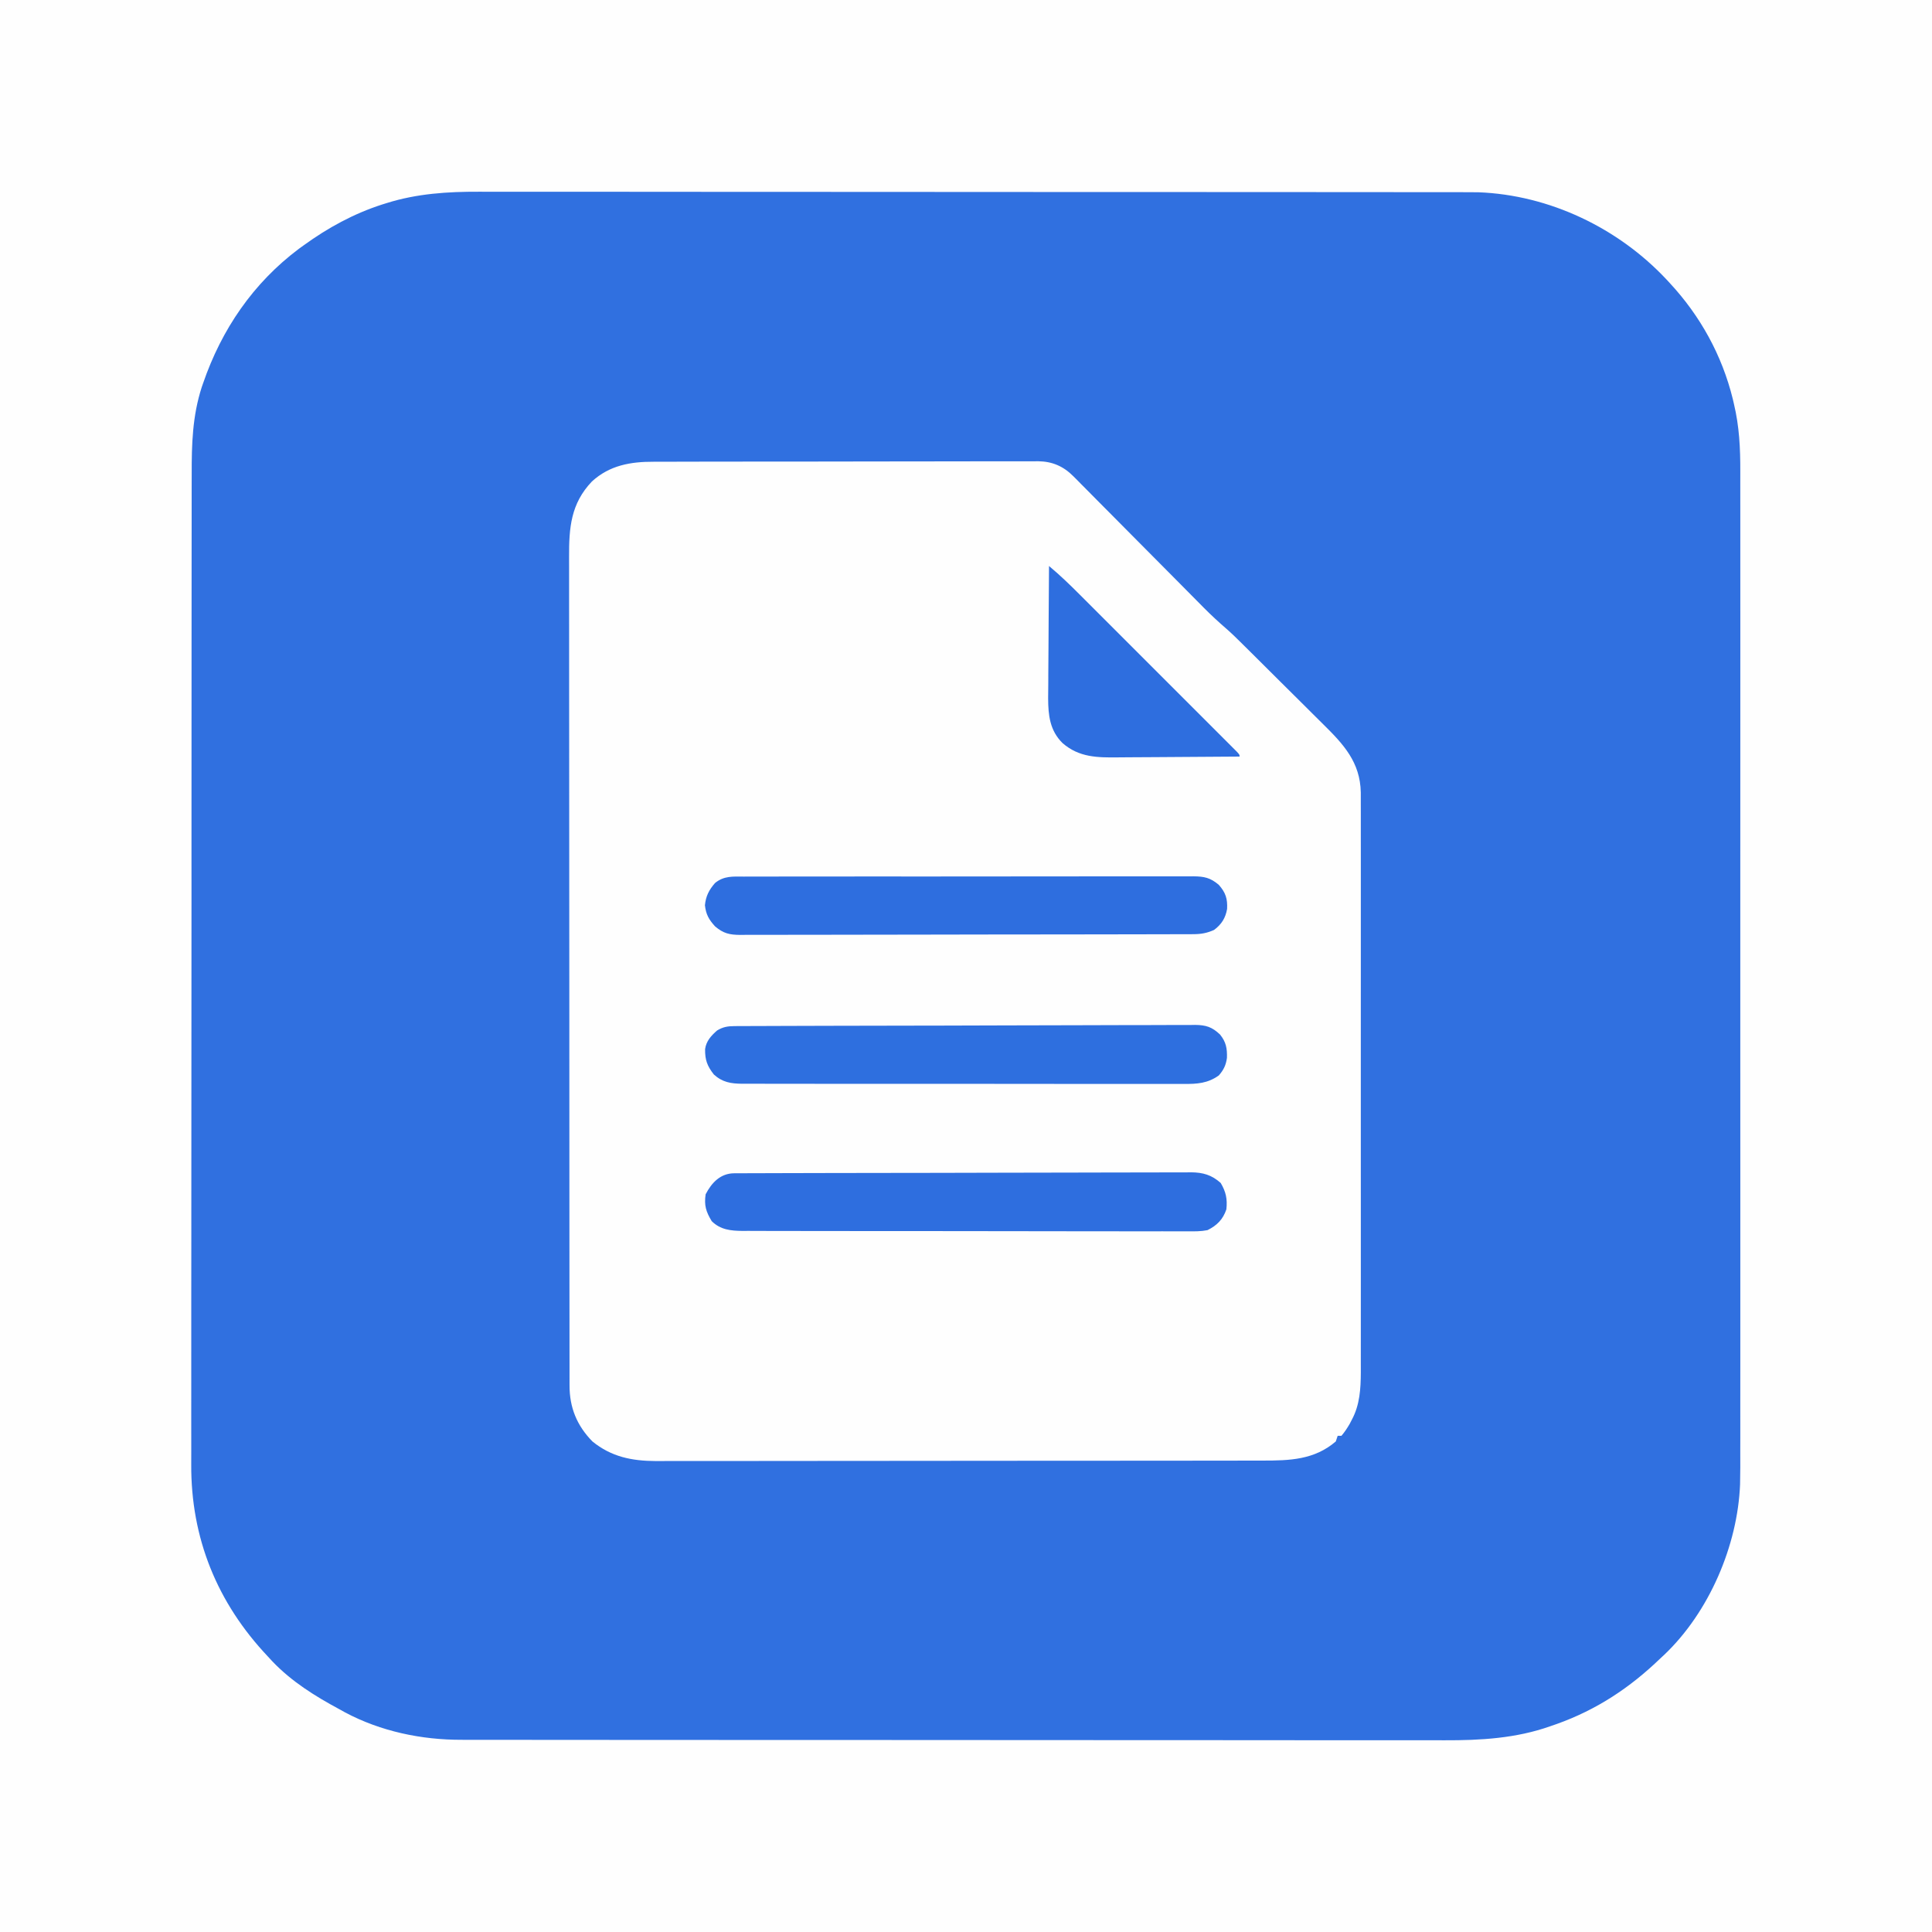 <?xml version="1.0" encoding="UTF-8"?>
<svg version="1.1" xmlns="http://www.w3.org/2000/svg" width="1024" height="1024">
<rect width="100%" height="100%" fill="#333333" stroke="none"/>
<path d="M0 0 C337.92 0 675.84 0 1024 0 C1024 337.92 1024 675.84 1024 1024 C686.08 1024 348.16 1024 0 1024 C0 686.08 0 348.16 0 0 Z " fill="#3070E0" transform="translate(0,0)"/>
<path d="M0 0 C337.92 0 675.84 0 1024 0 C1024 337.92 1024 675.84 1024 1024 C686.08 1024 348.16 1024 0 1024 C0 686.08 0 348.16 0 0 Z M205 107.625 C204.184 107.877 203.369 108.13 202.529 108.39 C187.389 113.284 173.849 120.702 161 130 C160.174 130.594 159.347 131.189 158.496 131.801 C134.183 150.024 117.444 174.58 107.625 203.188 C107.398 203.838 107.172 204.489 106.938 205.159 C101.99 220.464 101.564 235.446 101.606 251.371 C101.601 253.715 101.595 256.06 101.587 258.404 C101.573 264.142 101.572 269.879 101.577 275.616 C101.582 282.498 101.57 289.379 101.558 296.26 C101.533 310.524 101.529 324.788 101.531 339.052 C101.532 350.073 101.528 361.093 101.521 372.114 C101.52 373.7 101.519 375.286 101.518 376.873 C101.517 377.66 101.516 378.448 101.516 379.259 C101.515 380.048 101.515 380.837 101.514 381.65 C101.514 382.44 101.513 383.23 101.513 384.045 C101.498 406.259 101.49 428.473 101.495 450.688 C101.495 451.524 101.495 452.361 101.495 453.223 C101.496 457.463 101.497 461.702 101.498 465.942 C101.498 466.784 101.498 467.626 101.498 468.493 C101.499 470.196 101.499 471.899 101.5 473.601 C101.506 500.081 101.49 526.561 101.458 553.041 C101.422 582.83 101.403 612.618 101.408 642.407 C101.408 645.588 101.408 648.768 101.409 651.949 C101.409 652.732 101.409 653.516 101.409 654.322 C101.41 666.109 101.398 677.895 101.38 689.681 C101.358 703.098 101.355 716.515 101.374 729.932 C101.383 736.771 101.384 743.609 101.364 750.447 C101.345 756.721 101.35 762.995 101.372 769.269 C101.376 771.525 101.372 773.781 101.359 776.036 C101.137 815.294 115.088 849.532 142 878 C142.758 878.822 143.516 879.645 144.297 880.492 C154.599 891.299 166.939 898.967 180 906 C180.962 906.534 181.923 907.067 182.914 907.617 C201.819 917.669 223.338 922.176 244.651 922.131 C245.585 922.133 246.519 922.136 247.482 922.138 C250.605 922.143 253.729 922.142 256.852 922.14 C259.117 922.143 261.382 922.146 263.647 922.149 C269.866 922.158 276.086 922.159 282.305 922.16 C288.326 922.162 294.347 922.168 300.367 922.174 C316.493 922.19 332.62 922.196 348.746 922.201 C356.381 922.203 364.016 922.207 371.652 922.211 C397.809 922.223 423.966 922.234 450.124 922.238 C451.765 922.238 453.406 922.238 455.047 922.238 C456.692 922.238 458.338 922.239 459.983 922.239 C463.283 922.239 466.583 922.24 469.883 922.24 C471.11 922.24 471.11 922.24 472.363 922.241 C498.873 922.244 525.384 922.26 551.894 922.283 C579.949 922.308 608.004 922.322 636.059 922.323 C639.143 922.323 642.227 922.323 645.311 922.324 C646.07 922.324 646.829 922.324 647.612 922.324 C659.796 922.325 671.98 922.336 684.165 922.35 C696.429 922.365 708.694 922.368 720.958 922.36 C727.594 922.356 734.229 922.357 740.865 922.371 C746.953 922.384 753.041 922.383 759.129 922.37 C761.318 922.369 763.507 922.372 765.697 922.38 C784.714 922.452 803.631 921.352 821.688 914.938 C822.818 914.547 823.948 914.156 825.112 913.754 C846.301 906.182 863.897 894.538 880 879 C880.717 878.335 881.433 877.67 882.172 876.984 C905.823 854.468 920.997 819.231 922.275 786.683 C922.421 780.658 922.401 774.634 922.381 768.607 C922.384 766.285 922.389 763.963 922.395 761.641 C922.408 755.304 922.401 748.968 922.392 742.632 C922.385 736.486 922.394 730.341 922.402 724.195 C922.417 710.861 922.416 697.527 922.407 684.193 C922.4 672.525 922.398 660.857 922.401 649.189 C922.402 648.413 922.402 647.638 922.402 646.839 C922.403 643.69 922.404 640.541 922.405 637.393 C922.414 607.89 922.406 578.387 922.39 548.885 C922.375 522.7 922.377 496.515 922.391 470.331 C922.407 440.877 922.414 411.423 922.404 381.97 C922.403 378.828 922.402 375.686 922.401 372.543 C922.401 371.77 922.401 370.996 922.401 370.199 C922.397 358.54 922.401 346.881 922.409 335.222 C922.417 321.96 922.415 308.699 922.399 295.437 C922.391 288.675 922.388 281.912 922.398 275.15 C922.407 268.953 922.402 262.757 922.386 256.56 C922.383 254.325 922.384 252.09 922.392 249.855 C922.429 237.519 921.876 226.031 919 214 C918.808 213.169 918.616 212.337 918.418 211.481 C912.719 188.313 901.187 167.435 885 150 C884.464 149.42 883.927 148.84 883.375 148.242 C857.725 120.815 821.205 103.314 783.505 101.907 C781.029 101.871 778.555 101.863 776.079 101.869 C774.67 101.865 774.67 101.865 773.233 101.862 C770.105 101.857 766.977 101.858 763.849 101.86 C761.576 101.857 759.303 101.854 757.03 101.851 C750.798 101.843 744.566 101.841 738.334 101.84 C732.299 101.838 726.263 101.832 720.227 101.826 C704.067 101.81 687.907 101.804 671.747 101.799 C664.096 101.797 656.445 101.793 648.795 101.789 C622.585 101.777 596.375 101.766 570.165 101.762 C568.522 101.762 566.878 101.762 565.234 101.762 C563.586 101.762 561.938 101.761 560.29 101.761 C556.985 101.761 553.679 101.76 550.374 101.76 C549.145 101.76 549.145 101.76 547.891 101.759 C521.324 101.756 494.757 101.74 468.19 101.717 C440.076 101.692 411.961 101.678 383.846 101.677 C380.757 101.677 377.668 101.677 374.579 101.676 C373.818 101.676 373.058 101.676 372.274 101.676 C360.061 101.675 347.849 101.664 335.636 101.65 C323.349 101.635 311.063 101.632 298.776 101.64 C292.127 101.644 285.477 101.643 278.828 101.629 C272.731 101.616 266.634 101.617 260.537 101.63 C258.341 101.631 256.145 101.628 253.949 101.62 C237.321 101.558 220.979 102.603 205 107.625 Z " fill="#FEFEFE" transform="translate(0,0)"/>
<path d="M0 0 C1.352 -0.007 1.352 -0.007 2.731 -0.014 C5.722 -0.026 8.712 -0.025 11.703 -0.023 C13.859 -0.029 16.015 -0.036 18.171 -0.043 C24.005 -0.061 29.84 -0.066 35.674 -0.067 C39.322 -0.069 42.969 -0.073 46.617 -0.078 C59.347 -0.097 72.078 -0.105 84.808 -0.103 C96.668 -0.102 108.527 -0.123 120.387 -0.155 C130.58 -0.181 140.773 -0.192 150.966 -0.19 C157.049 -0.19 163.133 -0.195 169.216 -0.217 C174.934 -0.236 180.651 -0.236 186.369 -0.222 C188.465 -0.22 190.561 -0.224 192.658 -0.236 C195.523 -0.252 198.387 -0.242 201.252 -0.227 C202.491 -0.242 202.491 -0.242 203.755 -0.258 C211.21 -0.17 217.122 2.369 222.407 7.7 C223.071 8.361 223.735 9.021 224.419 9.701 C225.117 10.414 225.814 11.127 226.532 11.862 C227.291 12.622 228.05 13.382 228.832 14.165 C231.324 16.665 233.802 19.179 236.28 21.693 C238.02 23.443 239.761 25.192 241.502 26.939 C246.078 31.536 250.642 36.144 255.204 40.755 C262.5 48.128 269.816 55.481 277.129 62.837 C279.674 65.399 282.214 67.965 284.753 70.532 C286.324 72.116 287.895 73.7 289.466 75.284 C290.163 75.992 290.861 76.699 291.579 77.427 C295.454 81.328 299.441 85.014 303.604 88.604 C306.482 91.13 309.199 93.803 311.912 96.503 C312.498 97.083 313.085 97.663 313.689 98.26 C315.6 100.152 317.507 102.047 319.413 103.943 C320.401 104.924 320.401 104.924 321.408 105.925 C324.886 109.383 328.362 112.845 331.835 116.308 C335.402 119.864 338.98 123.407 342.561 126.949 C345.333 129.695 348.097 132.45 350.858 135.208 C352.173 136.518 353.491 137.824 354.812 139.127 C365.654 149.825 374.413 159.236 374.751 175.268 C374.762 177.654 374.762 180.039 374.753 182.424 C374.756 183.743 374.759 185.062 374.763 186.421 C374.771 190.066 374.767 193.711 374.761 197.357 C374.756 201.294 374.763 205.231 374.769 209.169 C374.778 216.877 374.776 224.585 374.77 232.293 C374.765 238.559 374.765 244.825 374.767 251.092 C374.767 251.984 374.767 252.877 374.768 253.796 C374.768 255.609 374.769 257.423 374.77 259.236 C374.775 276.233 374.769 293.23 374.758 310.228 C374.749 324.802 374.751 339.377 374.76 353.952 C374.771 370.886 374.775 387.82 374.769 404.754 C374.768 406.561 374.767 408.368 374.767 410.175 C374.767 411.064 374.766 411.953 374.766 412.869 C374.764 419.125 374.767 425.381 374.772 431.636 C374.777 439.265 374.776 446.893 374.765 454.521 C374.76 458.411 374.758 462.301 374.765 466.191 C374.771 469.756 374.767 473.321 374.757 476.887 C374.753 478.778 374.76 480.669 374.767 482.56 C374.727 491.29 374.243 499.802 370.062 507.642 C369.651 508.434 369.239 509.225 368.816 510.041 C367.501 512.265 366.181 514.304 364.499 516.267 C363.839 516.267 363.179 516.267 362.499 516.267 C362.169 517.257 361.839 518.247 361.499 519.267 C350.057 529.075 336.944 529.417 322.603 529.408 C321.178 529.41 319.753 529.413 318.329 529.417 C314.423 529.425 310.517 529.427 306.611 529.427 C302.395 529.429 298.178 529.437 293.962 529.444 C284.747 529.457 275.532 529.463 266.317 529.468 C260.561 529.47 254.804 529.475 249.047 529.479 C233.101 529.491 217.154 529.502 201.208 529.505 C199.678 529.505 199.678 529.505 198.117 529.506 C197.094 529.506 196.072 529.506 195.018 529.506 C192.947 529.507 190.875 529.507 188.803 529.508 C187.262 529.508 187.262 529.508 185.689 529.508 C169.04 529.512 152.391 529.53 135.741 529.553 C118.637 529.577 101.533 529.589 84.429 529.59 C74.83 529.591 65.231 529.597 55.632 529.615 C47.458 529.631 39.284 529.636 31.11 529.627 C26.942 529.624 22.775 529.624 18.607 529.639 C14.786 529.651 10.965 529.65 7.143 529.638 C5.119 529.635 3.095 529.647 1.071 529.659 C-11.64 529.591 -22.477 527.425 -32.501 519.267 C-40.759 510.856 -44.66 501.227 -44.632 489.578 C-44.634 488.795 -44.636 488.012 -44.638 487.206 C-44.644 484.567 -44.643 481.929 -44.641 479.29 C-44.644 477.385 -44.647 475.481 -44.65 473.576 C-44.658 468.329 -44.66 463.082 -44.661 457.836 C-44.663 452.182 -44.67 446.528 -44.677 440.874 C-44.691 428.504 -44.697 416.134 -44.701 403.764 C-44.704 396.041 -44.708 388.318 -44.712 380.595 C-44.725 359.216 -44.735 337.837 -44.738 316.458 C-44.739 315.075 -44.739 313.692 -44.739 312.31 C-44.739 310.924 -44.739 309.538 -44.74 308.152 C-44.74 305.371 -44.741 302.59 -44.741 299.81 C-44.741 299.12 -44.741 298.431 -44.741 297.721 C-44.745 275.375 -44.761 253.029 -44.784 230.684 C-44.809 207.054 -44.822 183.425 -44.824 159.796 C-44.825 146.917 -44.83 134.038 -44.849 121.16 C-44.864 110.191 -44.869 99.223 -44.861 88.255 C-44.857 82.659 -44.858 77.064 -44.872 71.469 C-44.885 66.343 -44.883 61.217 -44.871 56.09 C-44.869 54.24 -44.872 52.389 -44.881 50.538 C-44.949 35.046 -43.983 22.2 -32.77 10.455 C-23.424 1.9 -12.326 -0.046 0 0 Z " fill="#FEFEFE" transform="translate(346.501,244.733)"/>
<path d="M0 0 C0.893 -0.006 1.787 -0.011 2.707 -0.017 C3.69 -0.018 4.672 -0.02 5.685 -0.021 C6.728 -0.026 7.771 -0.031 8.845 -0.036 C12.358 -0.052 15.87 -0.06 19.382 -0.069 C21.893 -0.078 24.404 -0.088 26.916 -0.099 C34.463 -0.127 42.011 -0.147 49.559 -0.164 C51.691 -0.169 53.823 -0.174 55.955 -0.179 C69.194 -0.21 82.432 -0.236 95.671 -0.253 C98.737 -0.257 101.803 -0.261 104.869 -0.265 C105.631 -0.266 106.393 -0.267 107.178 -0.268 C119.525 -0.285 131.871 -0.326 144.217 -0.377 C156.892 -0.429 169.568 -0.458 182.243 -0.465 C189.36 -0.47 196.477 -0.485 203.594 -0.525 C210.288 -0.563 216.982 -0.57 223.677 -0.557 C226.135 -0.557 228.592 -0.568 231.05 -0.589 C234.405 -0.616 237.757 -0.607 241.112 -0.588 C242.572 -0.614 242.572 -0.614 244.062 -0.639 C249.865 -0.559 253.054 0.439 257.296 4.462 C260.513 8.442 261.105 11.823 260.957 16.827 C260.451 20.67 259.191 23.238 256.652 26.14 C250.83 30.326 245.134 30.711 238.164 30.641 C237.132 30.647 236.1 30.652 235.038 30.658 C231.594 30.671 228.15 30.656 224.707 30.642 C222.232 30.645 219.758 30.651 217.284 30.658 C211.27 30.67 205.256 30.664 199.242 30.649 C192.235 30.632 185.228 30.636 178.221 30.639 C165.718 30.645 153.215 30.631 140.712 30.606 C128.585 30.582 116.459 30.575 104.332 30.586 C91.117 30.597 77.902 30.599 64.688 30.585 C63.279 30.583 61.869 30.582 60.46 30.58 C59.767 30.579 59.073 30.579 58.359 30.578 C53.476 30.573 48.594 30.575 43.712 30.579 C37.14 30.585 30.569 30.574 23.998 30.552 C21.585 30.547 19.172 30.546 16.759 30.551 C13.468 30.557 10.178 30.545 6.887 30.527 C5.451 30.537 5.451 30.537 3.985 30.546 C-1.935 30.489 -6.433 29.798 -10.992 25.64 C-14.503 21.131 -15.707 17.977 -15.633 12.202 C-15.039 7.91 -12.435 5.096 -9.285 2.327 C-6.159 0.411 -3.582 0.013 0 0 Z " fill="#2E6FDF" transform="translate(389.348,543.86)"/>
<path d="M0 0 C1.045 -0.005 2.091 -0.011 3.168 -0.016 C6.676 -0.031 10.184 -0.023 13.693 -0.016 C16.206 -0.022 18.719 -0.029 21.232 -0.037 C27.353 -0.053 33.474 -0.055 39.595 -0.05 C44.57 -0.046 49.545 -0.047 54.52 -0.053 C55.582 -0.054 55.582 -0.054 56.665 -0.055 C58.104 -0.057 59.542 -0.058 60.981 -0.06 C74.47 -0.073 87.96 -0.068 101.45 -0.056 C113.79 -0.046 126.13 -0.059 138.47 -0.083 C151.142 -0.108 163.815 -0.117 176.487 -0.111 C183.601 -0.107 190.715 -0.109 197.829 -0.127 C204.517 -0.143 211.206 -0.138 217.894 -0.12 C220.351 -0.116 222.808 -0.119 225.264 -0.13 C228.614 -0.143 231.964 -0.131 235.314 -0.114 C236.777 -0.128 236.777 -0.128 238.269 -0.143 C243.932 -0.081 247.25 0.564 251.72 4.388 C255.376 8.524 256.37 11.762 256.107 17.142 C255.28 21.946 253.163 25.306 249.22 28.263 C245.522 29.927 242.354 30.512 238.309 30.522 C236.986 30.529 236.986 30.529 235.636 30.535 C234.672 30.535 233.707 30.535 232.713 30.535 C231.17 30.54 231.17 30.54 229.597 30.546 C226.141 30.557 222.685 30.561 219.229 30.565 C216.755 30.571 214.281 30.578 211.808 30.585 C204.379 30.604 196.95 30.614 189.521 30.623 C186.022 30.628 182.523 30.633 179.025 30.638 C167.394 30.655 155.763 30.67 144.133 30.677 C141.116 30.679 138.099 30.681 135.082 30.683 C133.957 30.684 133.957 30.684 132.81 30.684 C120.657 30.693 108.505 30.718 96.352 30.75 C83.874 30.783 71.396 30.802 58.919 30.805 C51.913 30.807 44.907 30.816 37.902 30.841 C31.314 30.865 24.727 30.869 18.139 30.858 C15.719 30.858 13.3 30.864 10.88 30.878 C7.581 30.896 4.282 30.889 0.982 30.875 C-0.459 30.892 -0.459 30.892 -1.928 30.909 C-7.559 30.854 -10.828 30.175 -15.28 26.388 C-18.594 22.715 -20.071 20.157 -20.655 15.2 C-20.178 10.35 -18.493 7.038 -15.28 3.388 C-10.542 -0.458 -5.813 -0.036 0 0 Z " fill="#2E6EDF" transform="translate(394.28,464.612)"/>
<path d="M0 0 C1.326 -0.008 1.326 -0.008 2.678 -0.015 C4.144 -0.016 4.144 -0.016 5.639 -0.017 C6.672 -0.021 7.706 -0.026 8.77 -0.03 C12.255 -0.044 15.741 -0.05 19.226 -0.056 C21.716 -0.064 24.205 -0.072 26.695 -0.081 C34.184 -0.105 41.673 -0.12 49.162 -0.133 C51.278 -0.136 53.393 -0.14 55.508 -0.144 C68.643 -0.17 81.777 -0.192 94.912 -0.204 C97.955 -0.207 100.998 -0.21 104.041 -0.213 C104.798 -0.214 105.554 -0.215 106.333 -0.215 C118.582 -0.228 130.831 -0.261 143.079 -0.303 C155.654 -0.345 168.229 -0.369 180.804 -0.374 C187.864 -0.378 194.925 -0.389 201.985 -0.422 C208.628 -0.453 215.272 -0.459 221.915 -0.447 C224.353 -0.447 226.791 -0.455 229.229 -0.472 C232.559 -0.495 235.888 -0.487 239.218 -0.471 C240.663 -0.492 240.663 -0.492 242.138 -0.513 C248.457 -0.439 253.016 0.865 257.809 5.137 C260.603 9.851 261.403 13.698 260.809 19.137 C258.996 24.471 255.815 27.662 250.809 30.137 C247.321 30.833 243.921 30.805 240.372 30.758 C239.334 30.765 238.295 30.771 237.226 30.778 C233.753 30.793 230.282 30.773 226.809 30.752 C224.317 30.756 221.825 30.761 219.333 30.769 C213.271 30.782 207.209 30.771 201.147 30.75 C194.084 30.726 187.021 30.728 179.958 30.73 C167.354 30.734 154.75 30.713 142.145 30.679 C129.921 30.646 117.698 30.632 105.474 30.638 C92.155 30.645 78.836 30.642 65.518 30.623 C64.461 30.621 64.461 30.621 63.382 30.619 C61.967 30.617 60.552 30.615 59.137 30.613 C54.216 30.606 49.296 30.606 44.375 30.607 C37.75 30.609 31.125 30.594 24.499 30.568 C22.067 30.561 19.635 30.559 17.203 30.562 C13.884 30.566 10.566 30.551 7.247 30.531 C6.284 30.537 5.321 30.542 4.328 30.548 C-1.866 30.485 -7.347 29.955 -11.968 25.375 C-15.002 20.34 -16.045 17.02 -15.191 11.137 C-11.935 4.867 -7.268 0.022 0 0 Z " fill="#2E6EDF" transform="translate(389.191,621.863)"/>
<path d="M0 0 C5.786 4.808 11.112 9.97 16.424 15.294 C17.341 16.21 18.259 17.126 19.205 18.07 C21.703 20.563 24.197 23.06 26.691 25.557 C29.305 28.174 31.922 30.788 34.539 33.403 C38.924 37.786 43.307 42.172 47.689 46.559 C52.761 51.636 57.836 56.709 62.912 61.78 C67.275 66.139 71.636 70.499 75.996 74.861 C78.598 77.465 81.201 80.068 83.806 82.669 C86.701 85.561 89.592 88.457 92.482 91.353 C93.35 92.219 94.218 93.085 95.112 93.977 C95.893 94.761 96.674 95.544 97.479 96.352 C98.163 97.036 98.847 97.72 99.552 98.426 C101 100 101 100 101 101 C90.742 101.093 80.484 101.164 70.226 101.207 C65.462 101.228 60.698 101.256 55.934 101.302 C51.33 101.345 46.727 101.369 42.123 101.38 C40.373 101.387 38.623 101.401 36.873 101.423 C25.709 101.556 15.94 101.513 7.125 93.812 C0.437 87.175 -0.427 79.135 -0.464 70.131 C-0.453 67.555 -0.422 64.979 -0.391 62.402 C-0.383 60.599 -0.377 58.796 -0.373 56.993 C-0.358 52.273 -0.319 47.553 -0.275 42.833 C-0.234 38.007 -0.215 33.18 -0.195 28.354 C-0.153 18.902 -0.084 9.451 0 0 Z " fill="#2E6EDF" transform="translate(556,300)"/>
</svg>
